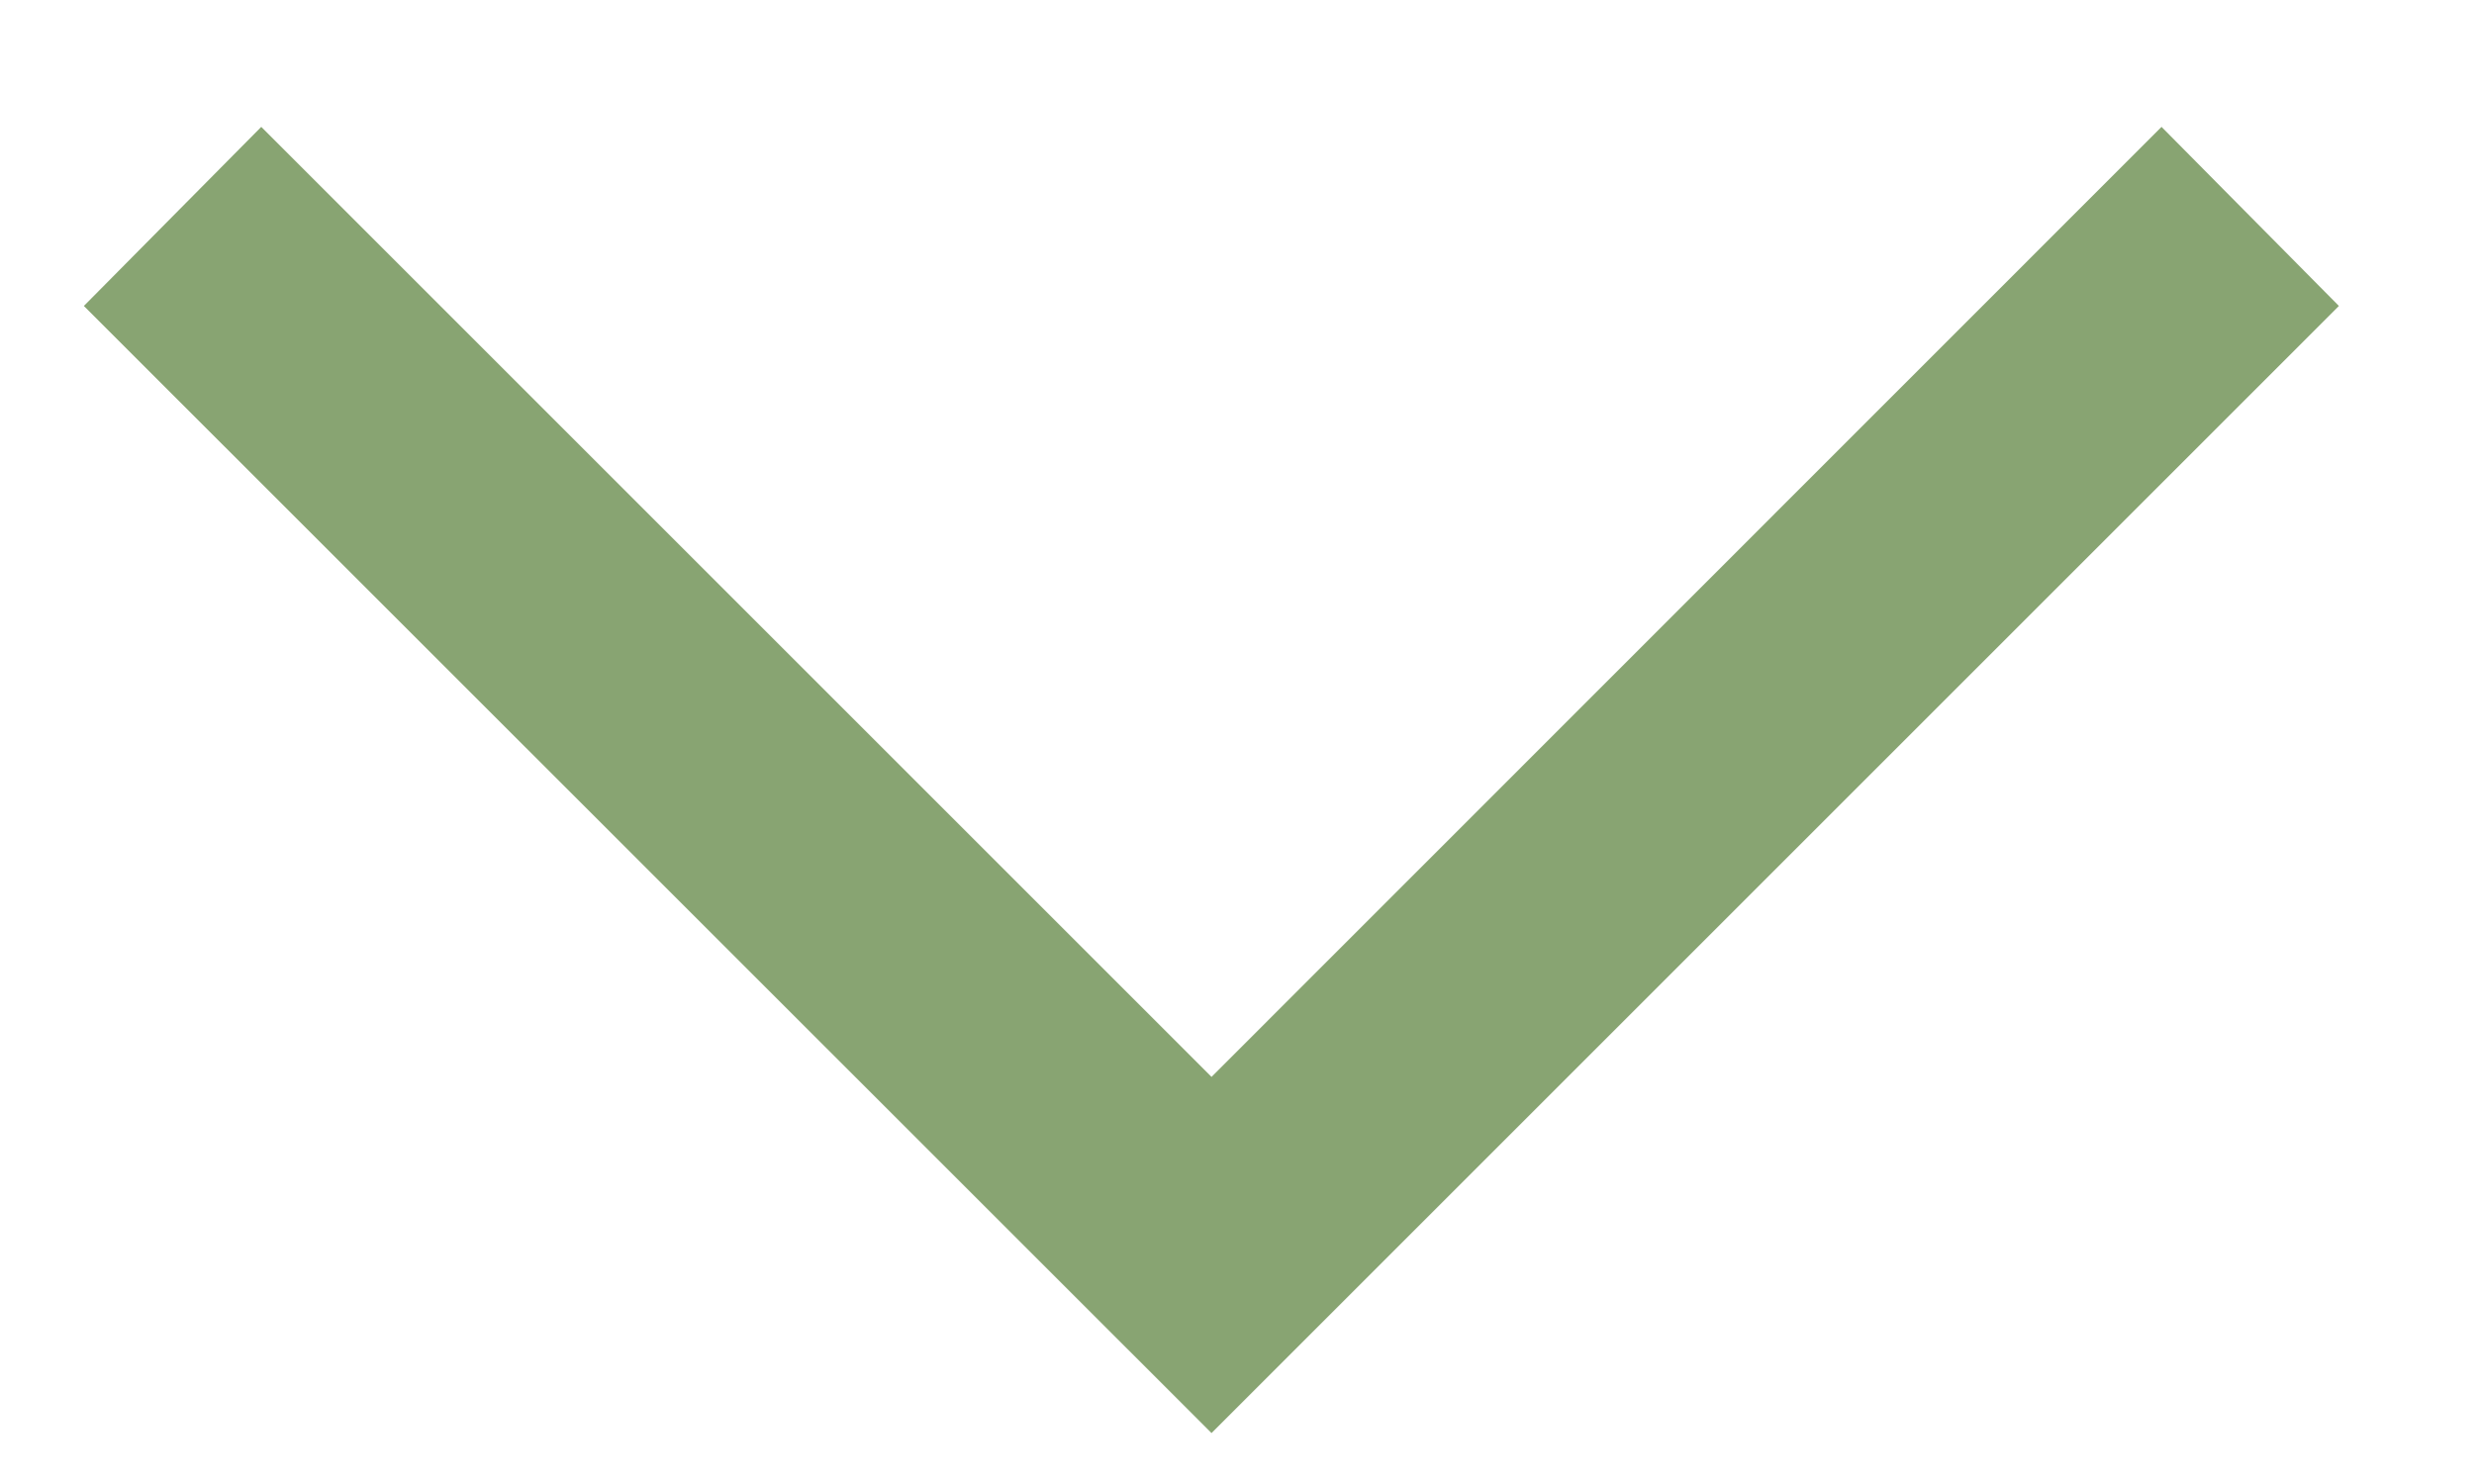 <?xml version="1.0" encoding="UTF-8" standalone="no"?>
<svg width="10px" height="6px" viewBox="0 0 10 6" version="1.1" xmlns="http://www.w3.org/2000/svg" xmlns:xlink="http://www.w3.org/1999/xlink">
    <!-- Generator: Sketch 40.3 (33839) - http://www.bohemiancoding.com/sketch -->
    <title>navigatedown</title>
    <desc>Created with Sketch.</desc>
    <defs></defs>
    <g id="installazione-" stroke="none" stroke-width="1" fill="none" fill-rule="evenodd">
        <g id="installazione-hover" transform="translate(-518, -53)" fill="#88A472">
            <g id="Group" transform="translate(300, 47)">
                <polygon id="navigatedown" points="222.897 11.794 218.339 7.237 219.056 6.513 222.897 10.354 226.737 6.513 227.454 7.237"></polygon>
            </g>
        </g>
    </g>
</svg>